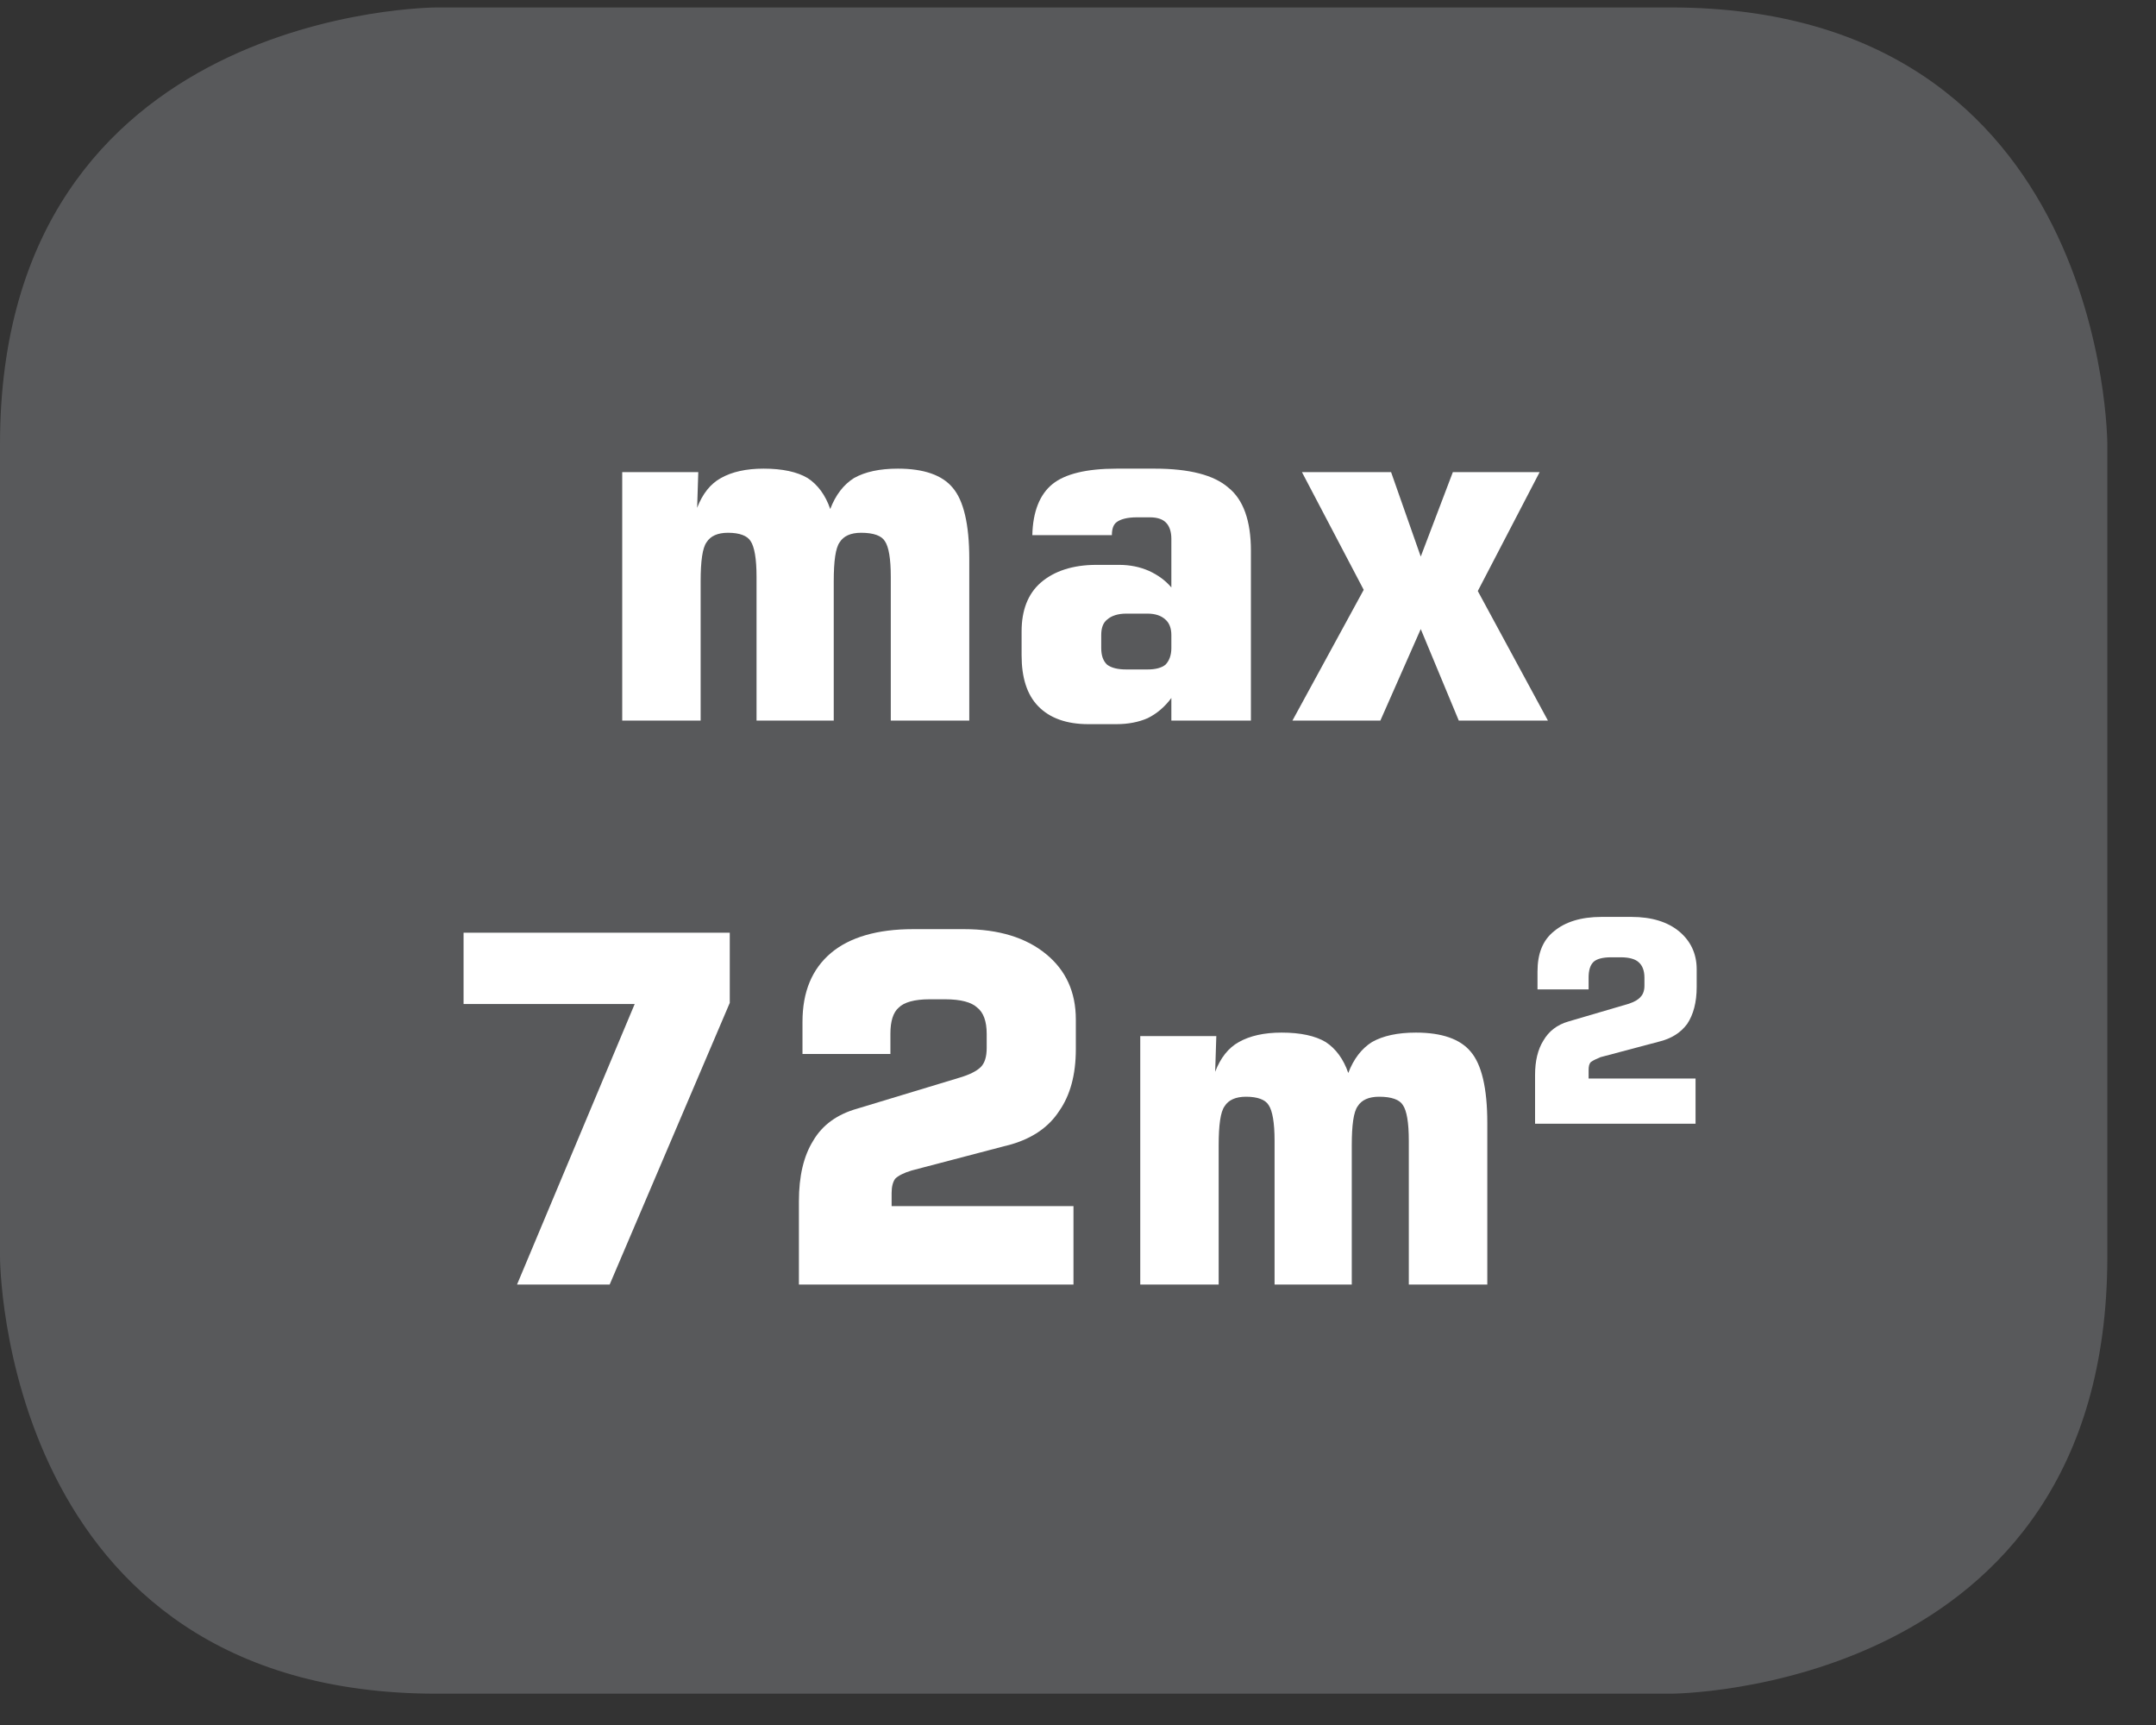 <?xml version="1.0" encoding="UTF-8"?>
<svg xmlns="http://www.w3.org/2000/svg" xmlns:xlink="http://www.w3.org/1999/xlink" width="28.347pt" height="22.678pt" viewBox="0 0 28.347 22.678" version="1.2">
<rect x="0" y="0" width="28.347" height="22.678" fill="#333333" stroke="none"/>
<defs>
<g>
<symbol overflow="visible" id="glyph0-0">
<path style="stroke:none;" d="M 0.312 1.125 L 0.312 -4.484 L 3.5 -4.484 L 3.5 1.125 Z M 0.672 0.766 L 3.141 0.766 L 3.141 -4.125 L 0.672 -4.125 Z M 0.672 0.766 "/>
</symbol>
<symbol overflow="visible" id="glyph0-1">
<path style="stroke:none;" d="M 0.453 0 L 0.453 -3.266 L 1.453 -3.266 L 1.438 -2.797 C 1.508 -2.98 1.613 -3.113 1.75 -3.188 C 1.895 -3.27 2.082 -3.312 2.312 -3.312 C 2.559 -3.312 2.754 -3.27 2.891 -3.188 C 3.023 -3.102 3.125 -2.965 3.188 -2.781 C 3.258 -2.965 3.363 -3.102 3.5 -3.188 C 3.645 -3.27 3.836 -3.312 4.078 -3.312 C 4.418 -3.312 4.66 -3.227 4.797 -3.062 C 4.941 -2.895 5.016 -2.582 5.016 -2.125 L 5.016 0 L 3.984 0 L 3.984 -1.891 C 3.984 -2.129 3.957 -2.285 3.906 -2.359 C 3.863 -2.43 3.758 -2.469 3.594 -2.469 C 3.457 -2.469 3.363 -2.426 3.312 -2.344 C 3.258 -2.27 3.234 -2.098 3.234 -1.828 L 3.234 0 L 2.219 0 L 2.219 -1.891 C 2.219 -2.129 2.191 -2.285 2.141 -2.359 C 2.098 -2.43 1.996 -2.469 1.844 -2.469 C 1.707 -2.469 1.613 -2.426 1.562 -2.344 C 1.508 -2.27 1.484 -2.098 1.484 -1.828 L 1.484 0 Z M 0.453 0 "/>
</symbol>
<symbol overflow="visible" id="glyph0-2">
<path style="stroke:none;" d="M 1.672 -0.672 L 1.953 -0.672 C 2.055 -0.672 2.133 -0.691 2.188 -0.734 C 2.238 -0.785 2.266 -0.859 2.266 -0.953 L 2.266 -1.125 C 2.266 -1.215 2.238 -1.285 2.188 -1.328 C 2.133 -1.379 2.055 -1.406 1.953 -1.406 L 1.672 -1.406 C 1.566 -1.406 1.48 -1.379 1.422 -1.328 C 1.367 -1.285 1.344 -1.215 1.344 -1.125 L 1.344 -0.953 C 1.344 -0.859 1.367 -0.785 1.422 -0.734 C 1.48 -0.691 1.566 -0.672 1.672 -0.672 Z M 0.438 -2.438 C 0.445 -2.746 0.535 -2.973 0.703 -3.109 C 0.867 -3.242 1.148 -3.312 1.547 -3.312 L 2.047 -3.312 C 2.504 -3.312 2.828 -3.227 3.016 -3.062 C 3.211 -2.906 3.312 -2.629 3.312 -2.234 L 3.312 0 L 2.266 0 L 2.266 -0.297 C 2.18 -0.18 2.074 -0.09 1.953 -0.031 C 1.836 0.02 1.699 0.047 1.547 0.047 L 1.172 0.047 C 0.891 0.047 0.668 -0.031 0.516 -0.188 C 0.367 -0.34 0.297 -0.566 0.297 -0.859 L 0.297 -1.172 C 0.297 -1.449 0.379 -1.664 0.547 -1.812 C 0.723 -1.965 0.969 -2.047 1.281 -2.047 L 1.578 -2.047 C 1.723 -2.047 1.852 -2.02 1.969 -1.969 C 2.09 -1.914 2.191 -1.84 2.266 -1.75 L 2.266 -2.391 C 2.266 -2.48 2.242 -2.551 2.203 -2.594 C 2.16 -2.645 2.086 -2.672 1.984 -2.672 L 1.812 -2.672 C 1.688 -2.672 1.598 -2.648 1.547 -2.609 C 1.504 -2.578 1.484 -2.52 1.484 -2.438 Z M 0.438 -2.438 "/>
</symbol>
<symbol overflow="visible" id="glyph0-3">
<path style="stroke:none;" d="M 0.141 0 L 1.078 -1.719 L 0.266 -3.266 L 1.438 -3.266 L 1.828 -2.156 L 2.25 -3.266 L 3.391 -3.266 L 2.578 -1.703 L 3.5 0 L 2.328 0 L 1.828 -1.203 L 1.297 0 Z M 0.141 0 "/>
</symbol>
<symbol overflow="visible" id="glyph0-4">
<path style="stroke:none;" d="M 0.438 -3.688 L 0.438 -4.625 L 3.938 -4.625 L 3.938 -3.703 L 2.359 0 L 1.141 0 L 2.688 -3.688 Z M 0.438 -3.688 "/>
</symbol>
<symbol overflow="visible" id="glyph0-5">
<path style="stroke:none;" d="M 0.406 0 L 0.406 -1.094 C 0.406 -1.426 0.469 -1.691 0.594 -1.891 C 0.715 -2.098 0.91 -2.238 1.172 -2.312 L 2.516 -2.719 C 2.648 -2.758 2.742 -2.805 2.797 -2.859 C 2.848 -2.91 2.875 -2.992 2.875 -3.109 L 2.875 -3.297 C 2.875 -3.461 2.832 -3.578 2.75 -3.641 C 2.676 -3.711 2.535 -3.75 2.328 -3.75 L 2.125 -3.75 C 1.926 -3.75 1.789 -3.711 1.719 -3.641 C 1.645 -3.578 1.609 -3.461 1.609 -3.297 L 1.609 -3.031 L 0.453 -3.031 L 0.453 -3.453 C 0.453 -3.848 0.578 -4.148 0.828 -4.359 C 1.074 -4.566 1.438 -4.672 1.906 -4.672 L 2.578 -4.672 C 3.035 -4.672 3.395 -4.559 3.656 -4.344 C 3.914 -4.133 4.047 -3.848 4.047 -3.484 L 4.047 -3.094 C 4.047 -2.758 3.973 -2.488 3.828 -2.281 C 3.691 -2.07 3.48 -1.926 3.203 -1.844 L 1.891 -1.5 C 1.785 -1.469 1.711 -1.43 1.672 -1.391 C 1.641 -1.348 1.625 -1.285 1.625 -1.203 L 1.625 -1.031 L 4.016 -1.031 L 4.016 0 Z M 0.406 0 "/>
</symbol>
<symbol overflow="visible" id="glyph1-0">
<path style="stroke:none;" d="M 0.188 0.656 L 0.188 -2.609 L 2.031 -2.609 L 2.031 0.656 Z M 0.391 0.453 L 1.828 0.453 L 1.828 -2.406 L 0.391 -2.406 Z M 0.391 0.453 "/>
</symbol>
<symbol overflow="visible" id="glyph1-1">
<path style="stroke:none;" d="M 0.234 0 L 0.234 -0.641 C 0.234 -0.824 0.27 -0.977 0.344 -1.094 C 0.414 -1.215 0.523 -1.301 0.672 -1.344 L 1.469 -1.578 C 1.551 -1.605 1.602 -1.641 1.625 -1.672 C 1.652 -1.699 1.672 -1.75 1.672 -1.812 L 1.672 -1.922 C 1.672 -2.012 1.645 -2.082 1.594 -2.125 C 1.551 -2.164 1.473 -2.188 1.359 -2.188 L 1.234 -2.188 C 1.117 -2.188 1.039 -2.164 1 -2.125 C 0.957 -2.082 0.938 -2.012 0.938 -1.922 L 0.938 -1.766 L 0.266 -1.766 L 0.266 -2 C 0.266 -2.238 0.336 -2.414 0.484 -2.531 C 0.629 -2.652 0.836 -2.719 1.109 -2.719 L 1.5 -2.719 C 1.77 -2.719 1.977 -2.652 2.125 -2.531 C 2.277 -2.406 2.359 -2.238 2.359 -2.031 L 2.359 -1.797 C 2.359 -1.598 2.316 -1.434 2.234 -1.312 C 2.148 -1.195 2.023 -1.117 1.859 -1.078 L 1.094 -0.875 C 1.039 -0.852 0.996 -0.832 0.969 -0.812 C 0.945 -0.789 0.938 -0.754 0.938 -0.703 L 0.938 -0.594 L 2.344 -0.594 L 2.344 0 Z M 0.234 0 "/>
</symbol>
</g>
<clipPath id="clip1">
  <path d="M 0 0.098 L 27.707 0.098 L 27.707 22.266 L 0 22.266 Z M 0 0.098 "/>
</clipPath>
</defs>
<g id="surface1">
<g clip-path="url(#clip1)" clip-rule="nonzero">
<path style=" stroke:none;fill-rule:nonzero;fill:rgb(34.509%,34.901%,35.686%);fill-opacity:1;" d="M 5.742 0.098 C 5.742 0.098 0 0.098 0 5.84 L 0 16.523 C 0 16.523 0 22.266 5.742 22.266 L 21.965 22.266 C 21.965 22.266 27.707 22.266 27.707 16.523 L 27.707 5.84 C 27.707 5.84 27.707 0.098 21.965 0.098 Z M 5.742 0.098 "/>
</g>
<g style="fill:rgb(100%,100%,100%);fill-opacity:1;">
  <use xlink:href="#glyph0-1" x="7.728" y="9.473"/>
  <use xlink:href="#glyph0-2" x="13.135" y="9.473"/>
  <use xlink:href="#glyph0-3" x="16.852" y="9.473"/>
</g>
<g style="fill:rgb(100%,100%,100%);fill-opacity:1;">
  <use xlink:href="#glyph0-4" x="5.657" y="16.887"/>
  <use xlink:href="#glyph0-5" x="10.098" y="16.887"/>
  <use xlink:href="#glyph0-1" x="14.539" y="16.887"/>
</g>
<g style="fill:rgb(100%,100%,100%);fill-opacity:1;">
  <use xlink:href="#glyph1-1" x="19.949" y="14.773"/>
</g>
</g>
</svg>
